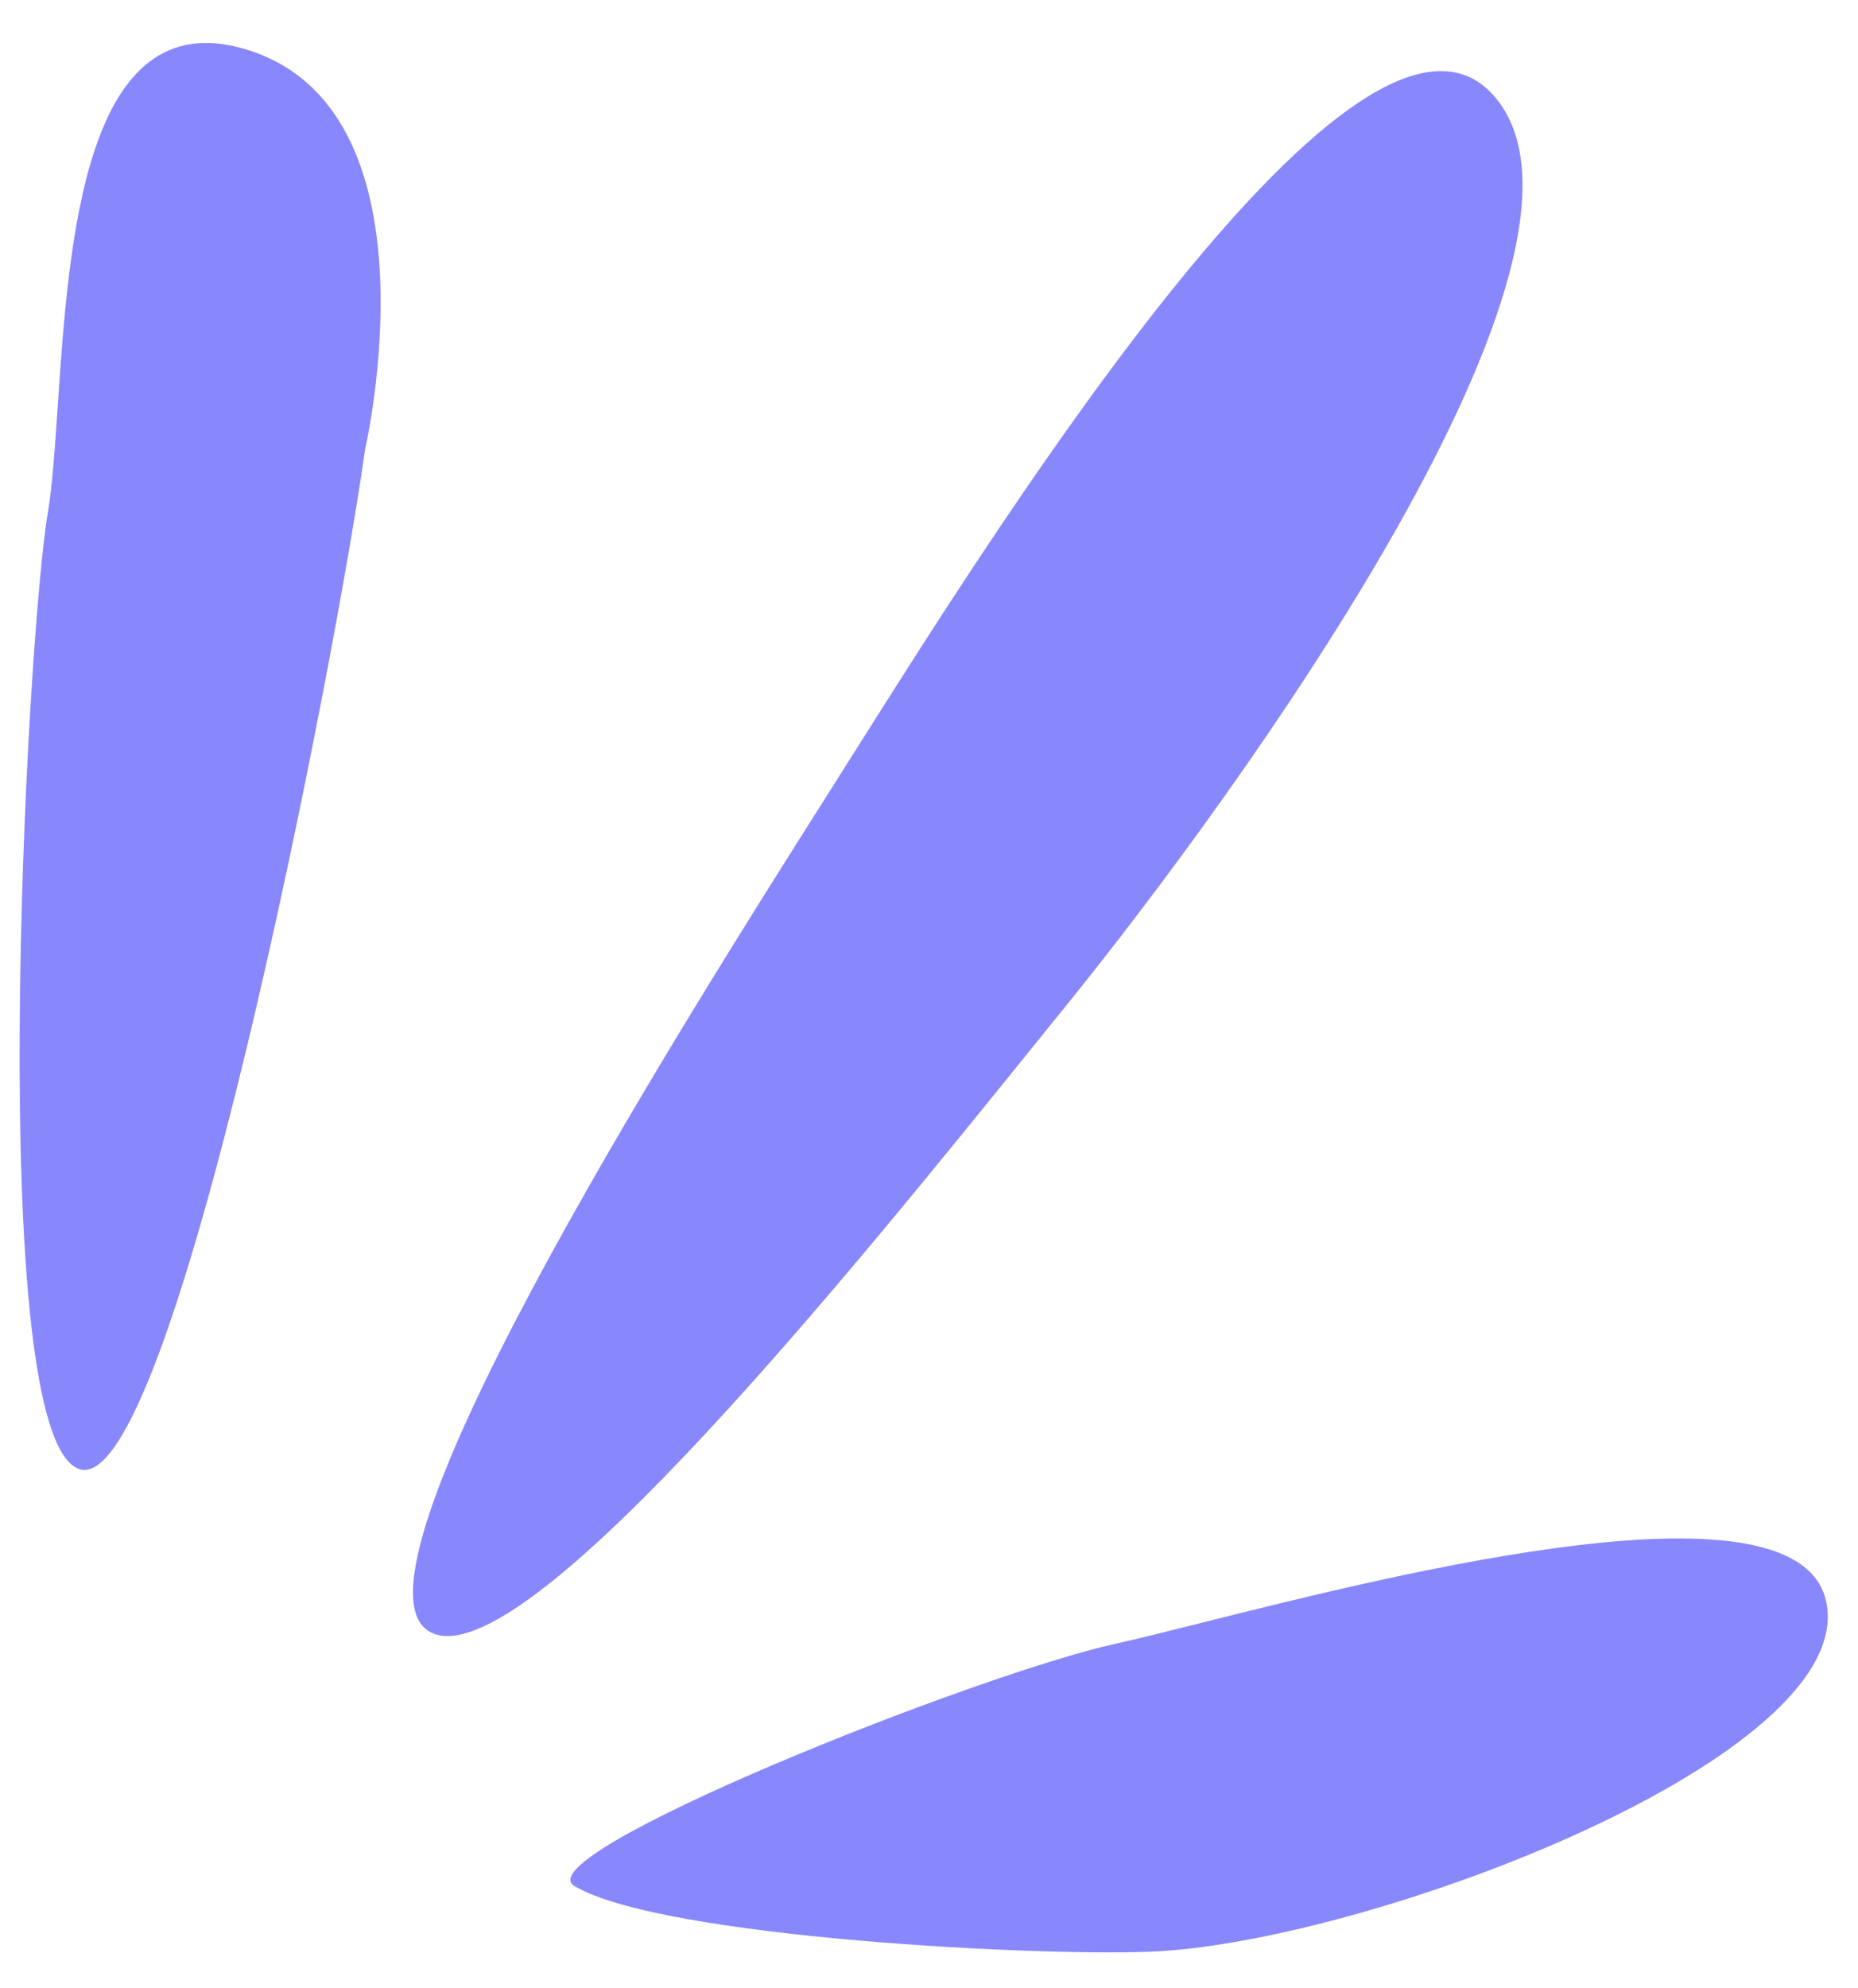 <svg width="43" height="46" viewBox="0 0 43 46" fill="none" xmlns="http://www.w3.org/2000/svg">
<path fill-rule="evenodd" clip-rule="evenodd" d="M1.108 11.856C0.594 14.942 -0.355 33.193 1.824 33.984C4.002 34.776 7.807 15.039 8.449 10.395C8.449 10.395 10.287 2.486 5.657 1.132C1.967 0.052 1.596 5.549 1.337 9.386C1.271 10.362 1.212 11.23 1.108 11.856ZM19.754 17.431L19.755 17.431C23.234 11.912 31.513 -1.219 34.565 2.207C37.764 5.8 28.688 18.311 24.655 23.289C24.426 23.572 24.184 23.871 23.931 24.184L23.931 24.184C19.724 29.393 12.407 38.452 10.11 37.818C7.329 37.052 15.792 23.69 19.085 18.49L19.283 18.177C19.428 17.948 19.585 17.699 19.754 17.431ZM25.837 38.024C26.305 37.921 26.963 37.756 27.749 37.559L27.749 37.559C32.449 36.379 41.717 34.052 42.273 37.098C42.923 40.651 31.855 44.86 26.799 45.144C24.3 45.282 15.32 44.841 13.295 43.634C12.1 42.92 22.568 38.742 25.837 38.024Z" fill="#8887FC"/>
</svg>
